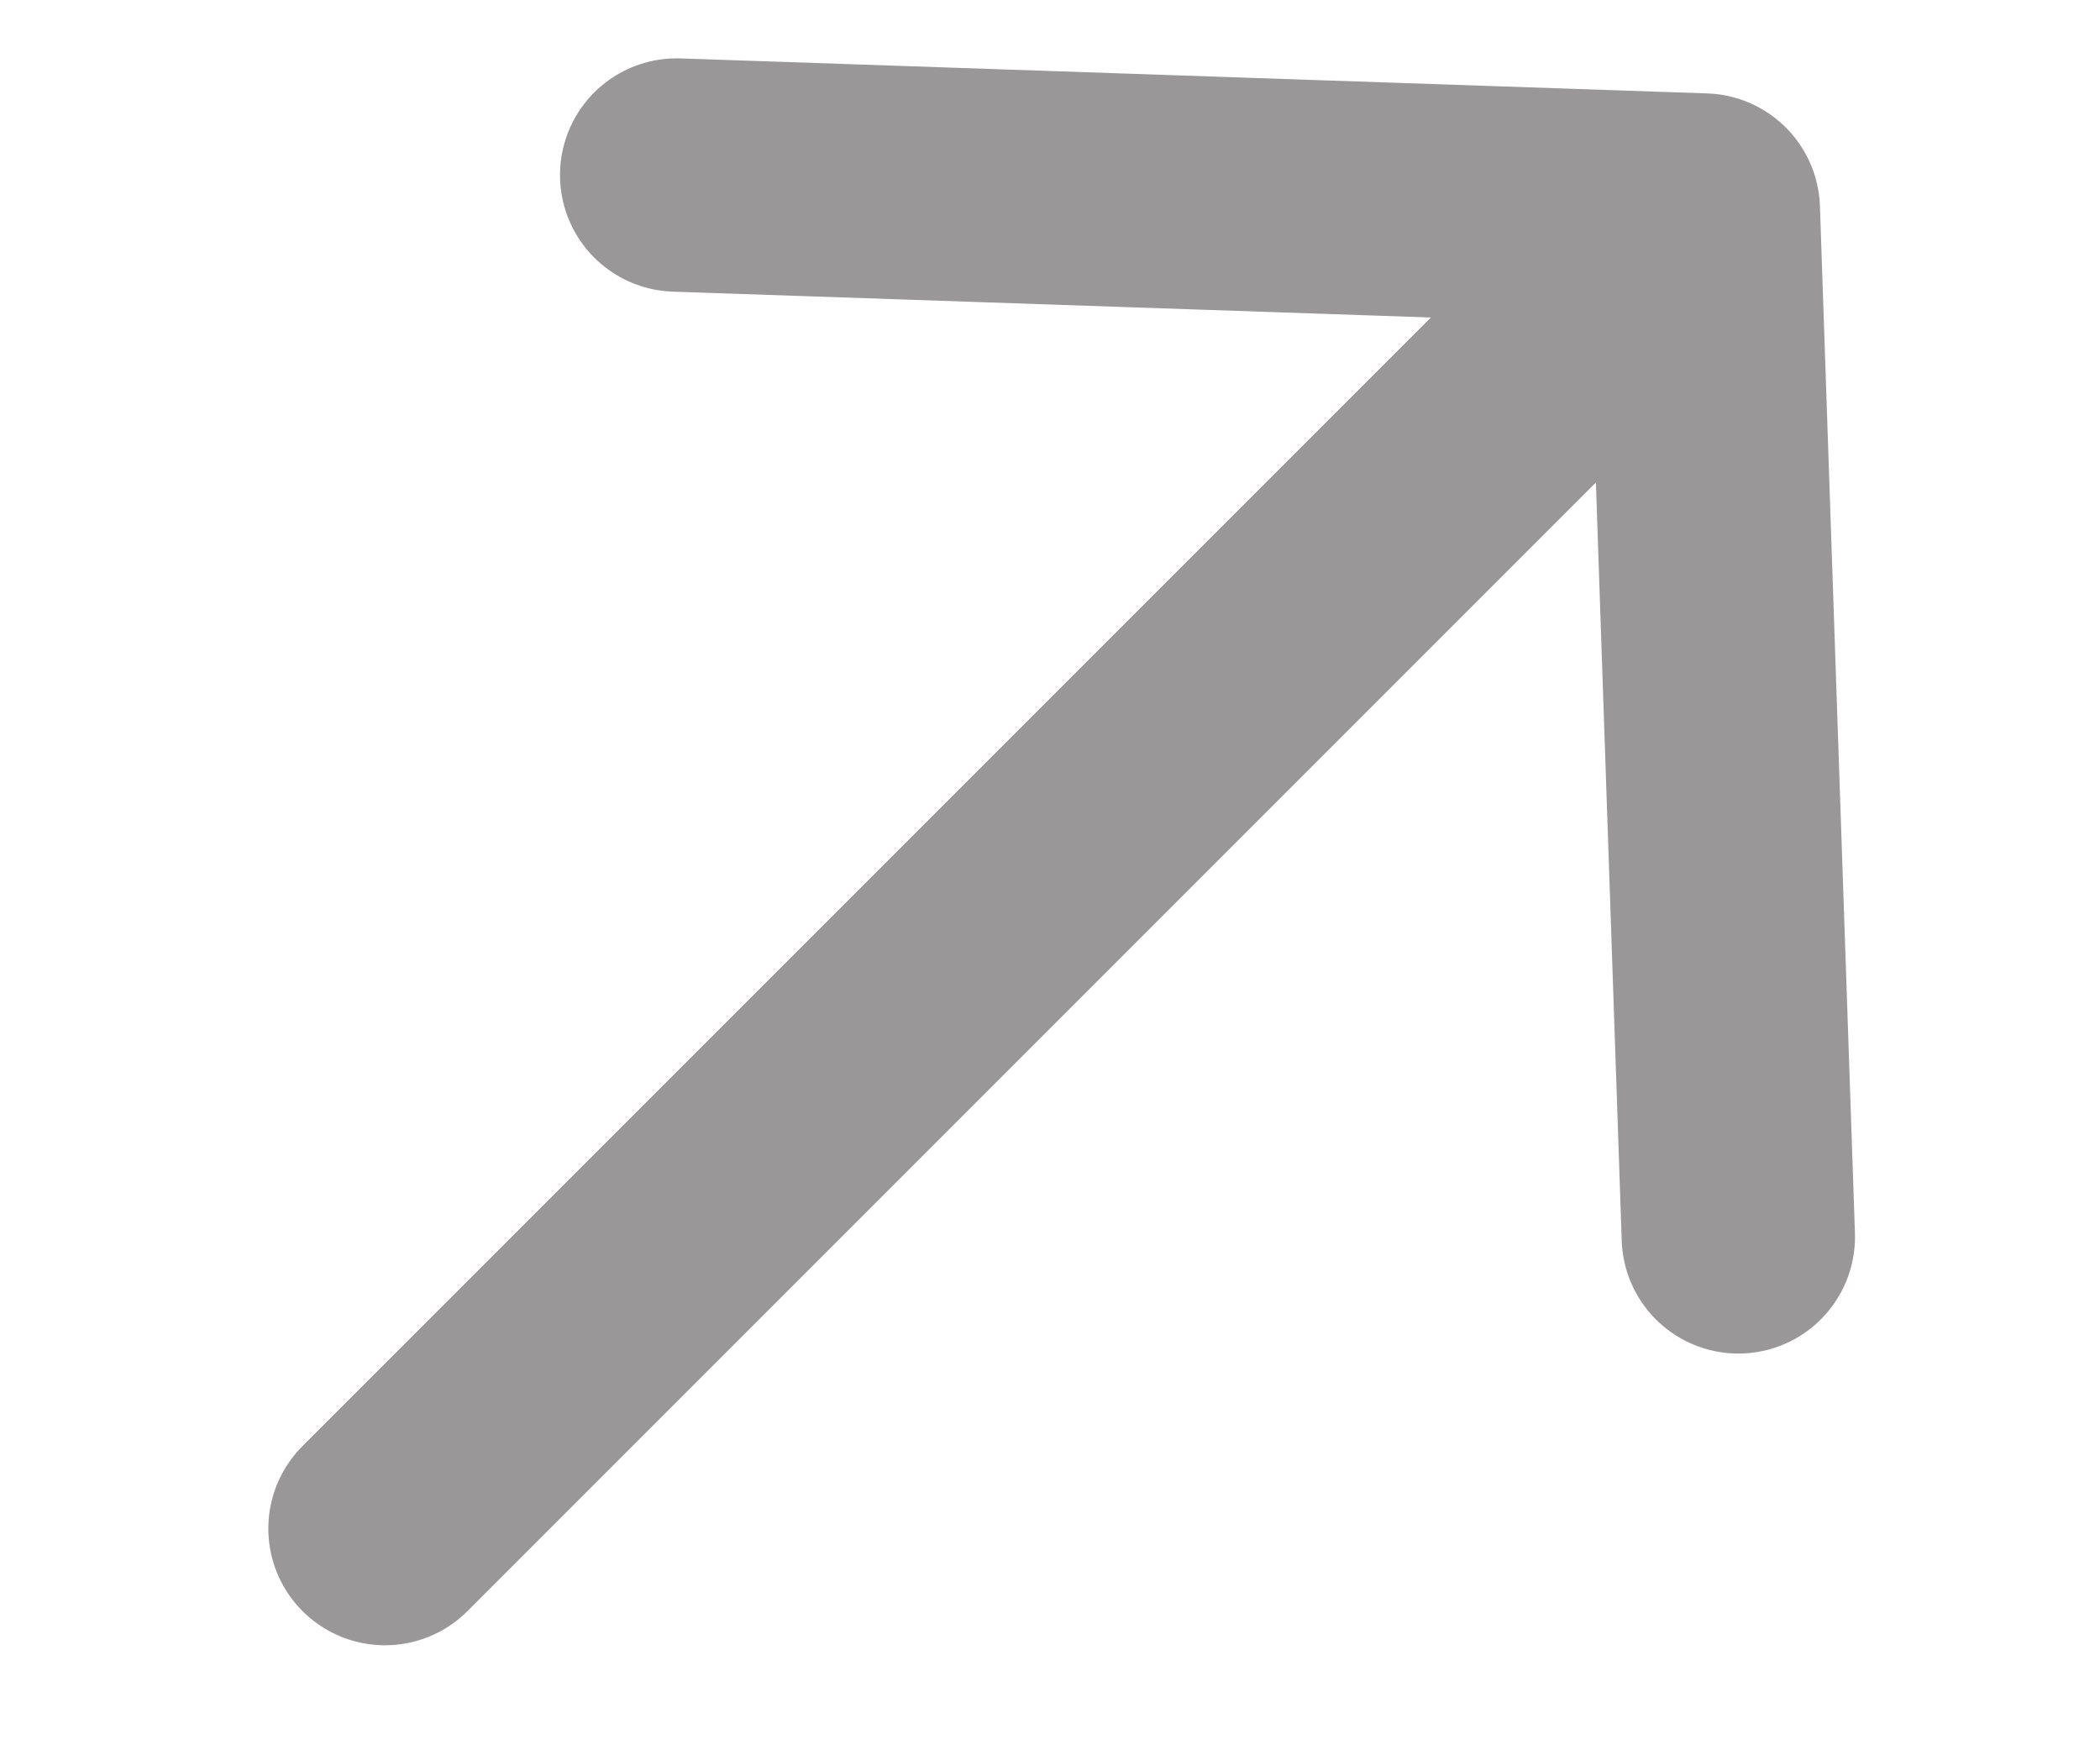 <svg xmlns="http://www.w3.org/2000/svg" xml:space="preserve" style="enable-background:new 0 0 18 15" viewBox="0 0 18 15"><path d="M3.3 13.1 14.6 1.8m0 0-8.8-.3m8.8.3.3 8.8" style="fill:none;stroke:#9a9799;stroke-width:2;stroke-linecap:round;stroke-linejoin:round"/></svg>